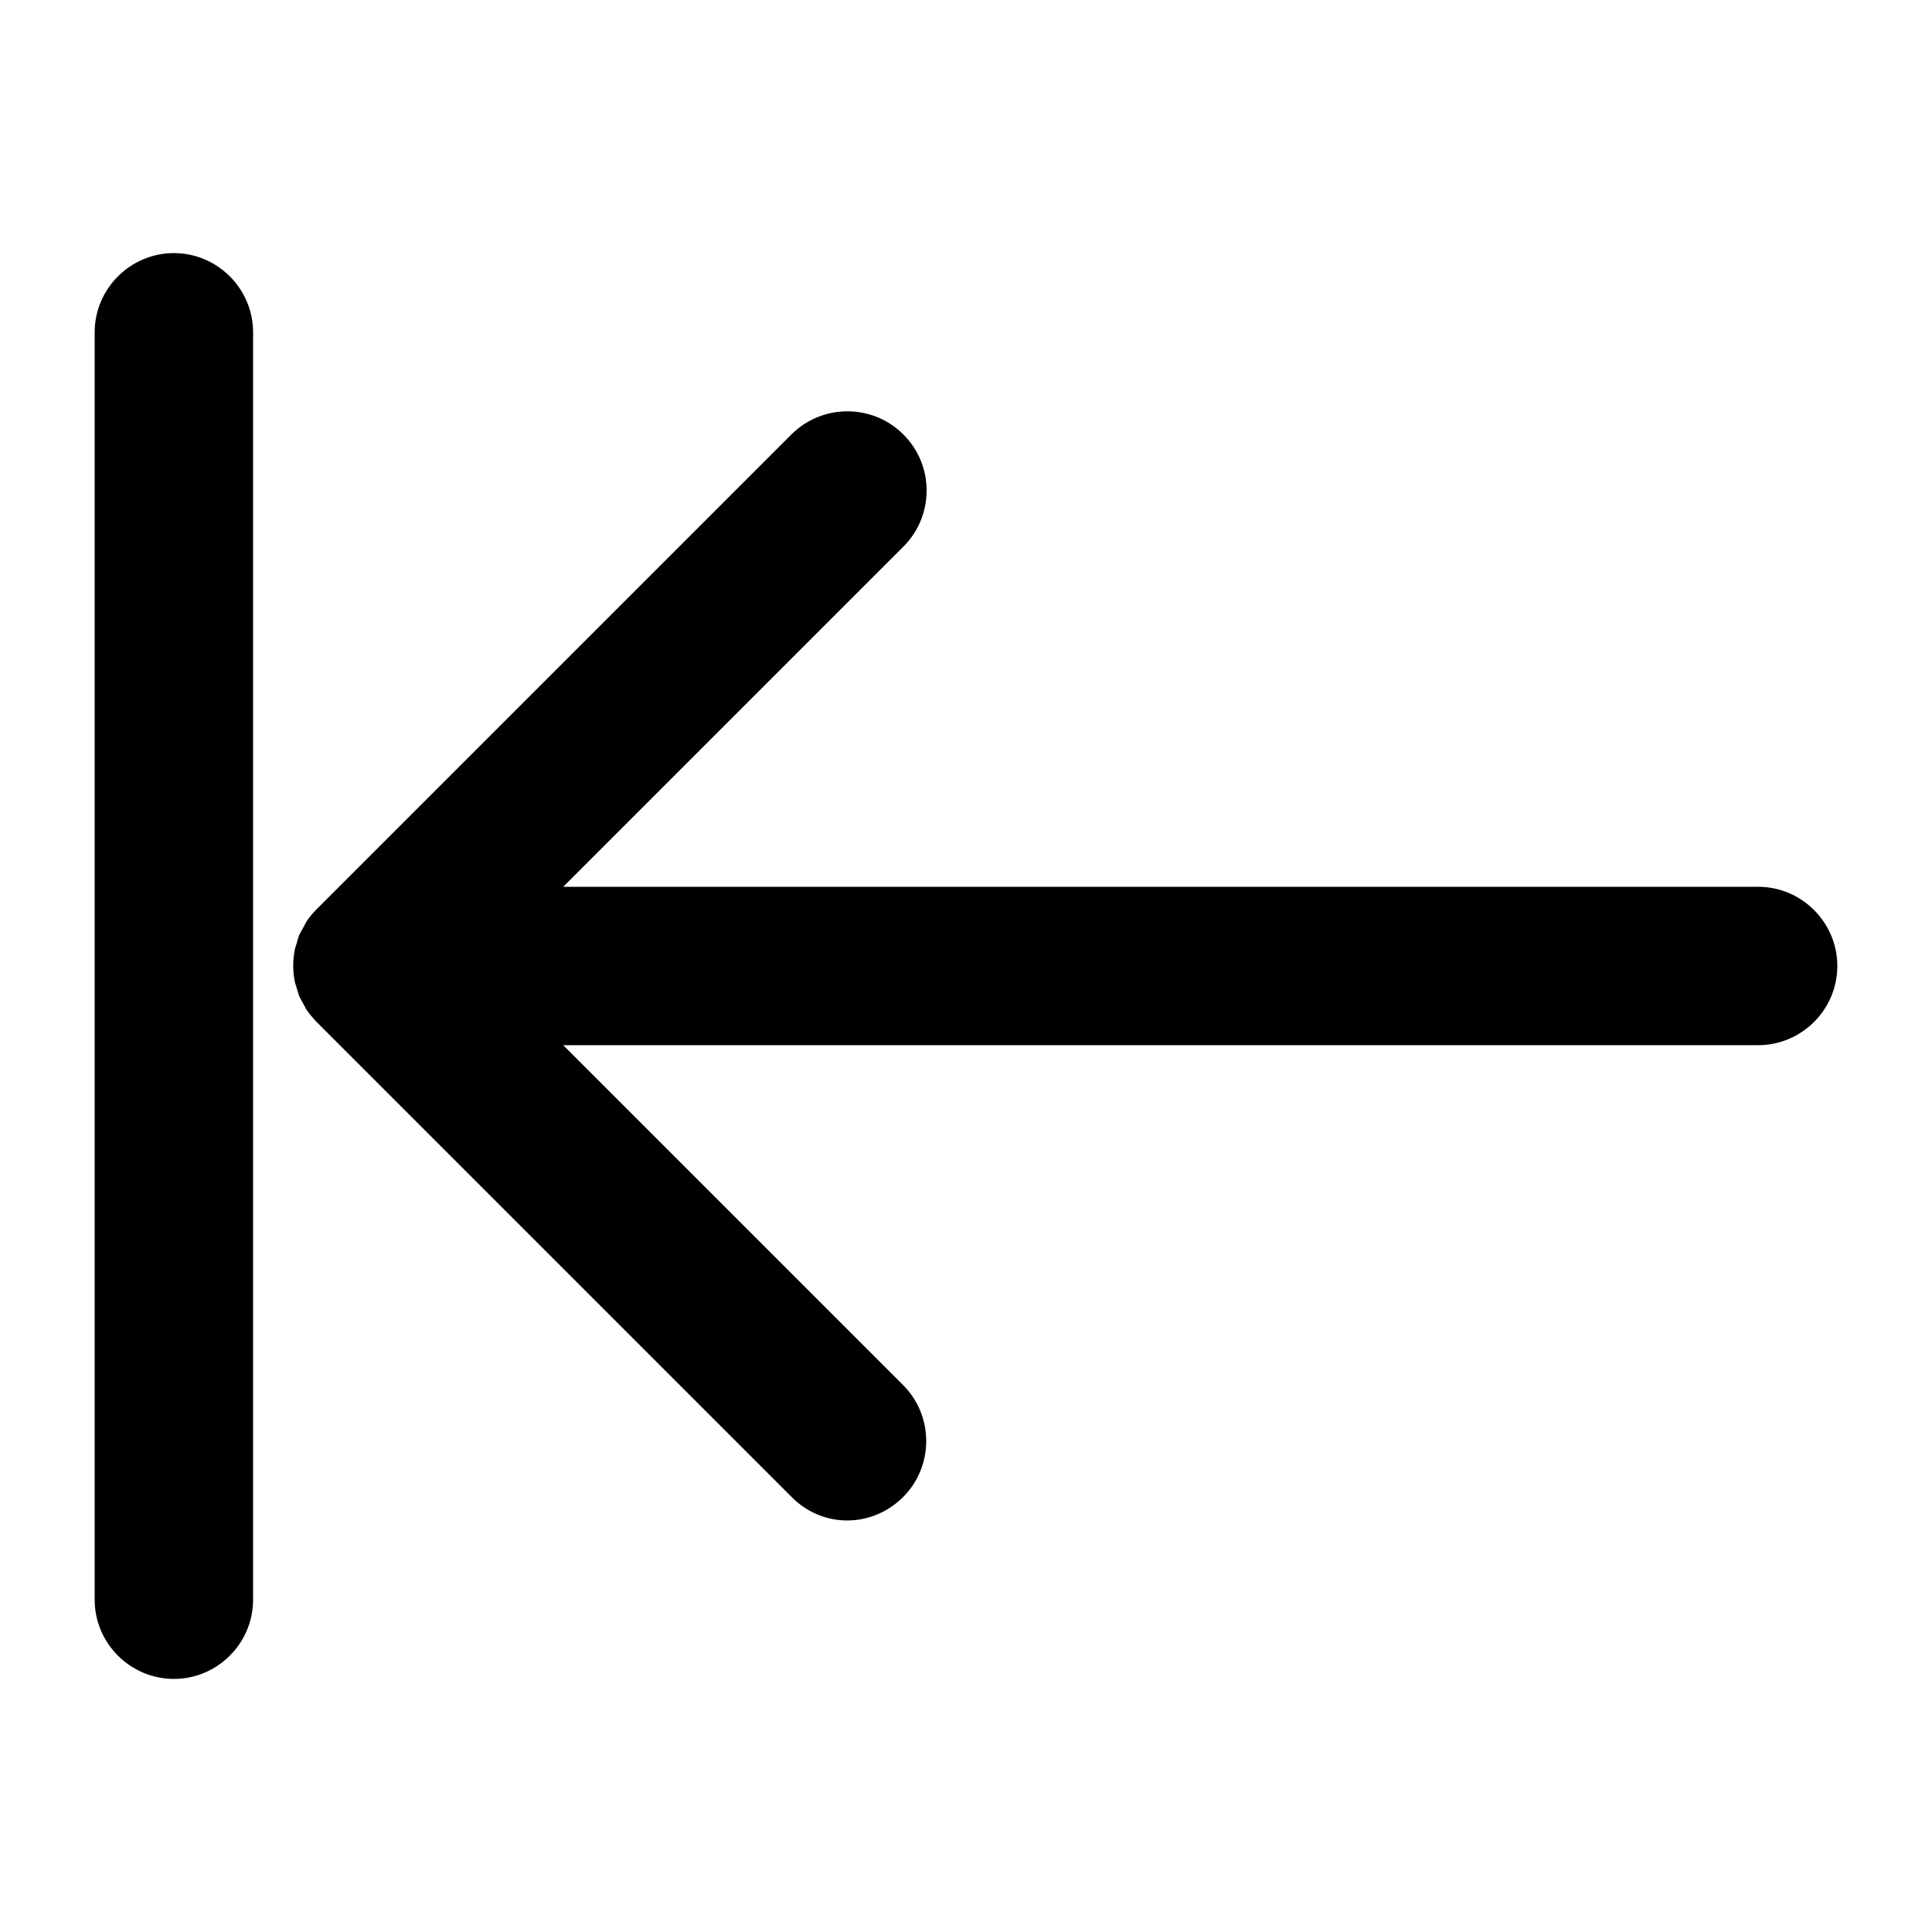 <?xml version="1.0" encoding="UTF-8"?>
<!-- Uploaded to: SVG Repo, www.svgrepo.com, Generator: SVG Repo Mixer Tools -->
<svg fill="#000000" width="800px" height="800px" version="1.1" viewBox="144 144 512 512" xmlns="http://www.w3.org/2000/svg">
 <g>
  <path d="m190.08 588.93c11.547 0 20.992-9.445 20.992-20.992v-335.87c0-11.547-9.445-20.992-20.992-20.992s-20.992 9.445-20.992 20.992v335.87c0 11.547 9.445 20.992 20.992 20.992z"/>
  <path d="m609.92 379.01h-316.66l90.16-90.16c8.188-8.188 8.188-21.516 0-29.703s-21.516-8.188-29.703 0l-125.95 125.95c-0.945 0.945-1.891 2.098-2.625 3.254-0.316 0.523-0.523 1.051-0.84 1.574-0.316 0.629-0.734 1.258-1.051 1.996-0.316 0.734-0.418 1.363-0.629 2.098-0.211 0.629-0.418 1.156-0.523 1.785-0.523 2.731-0.523 5.457 0 8.188 0.105 0.629 0.316 1.156 0.523 1.785 0.211 0.734 0.418 1.469 0.629 2.098 0.316 0.734 0.734 1.363 1.051 1.996 0.316 0.523 0.523 1.051 0.84 1.574 0.734 1.156 1.68 2.203 2.625 3.254l125.95 125.95c4.094 4.191 9.445 6.289 14.801 6.289 5.352 0 10.707-2.098 14.801-6.191 8.188-8.188 8.188-21.516 0-29.703l-90.059-90.055h316.66c11.547 0 20.992-9.445 20.992-20.992s-9.445-20.992-20.992-20.992z"/>
 </g>
</svg>